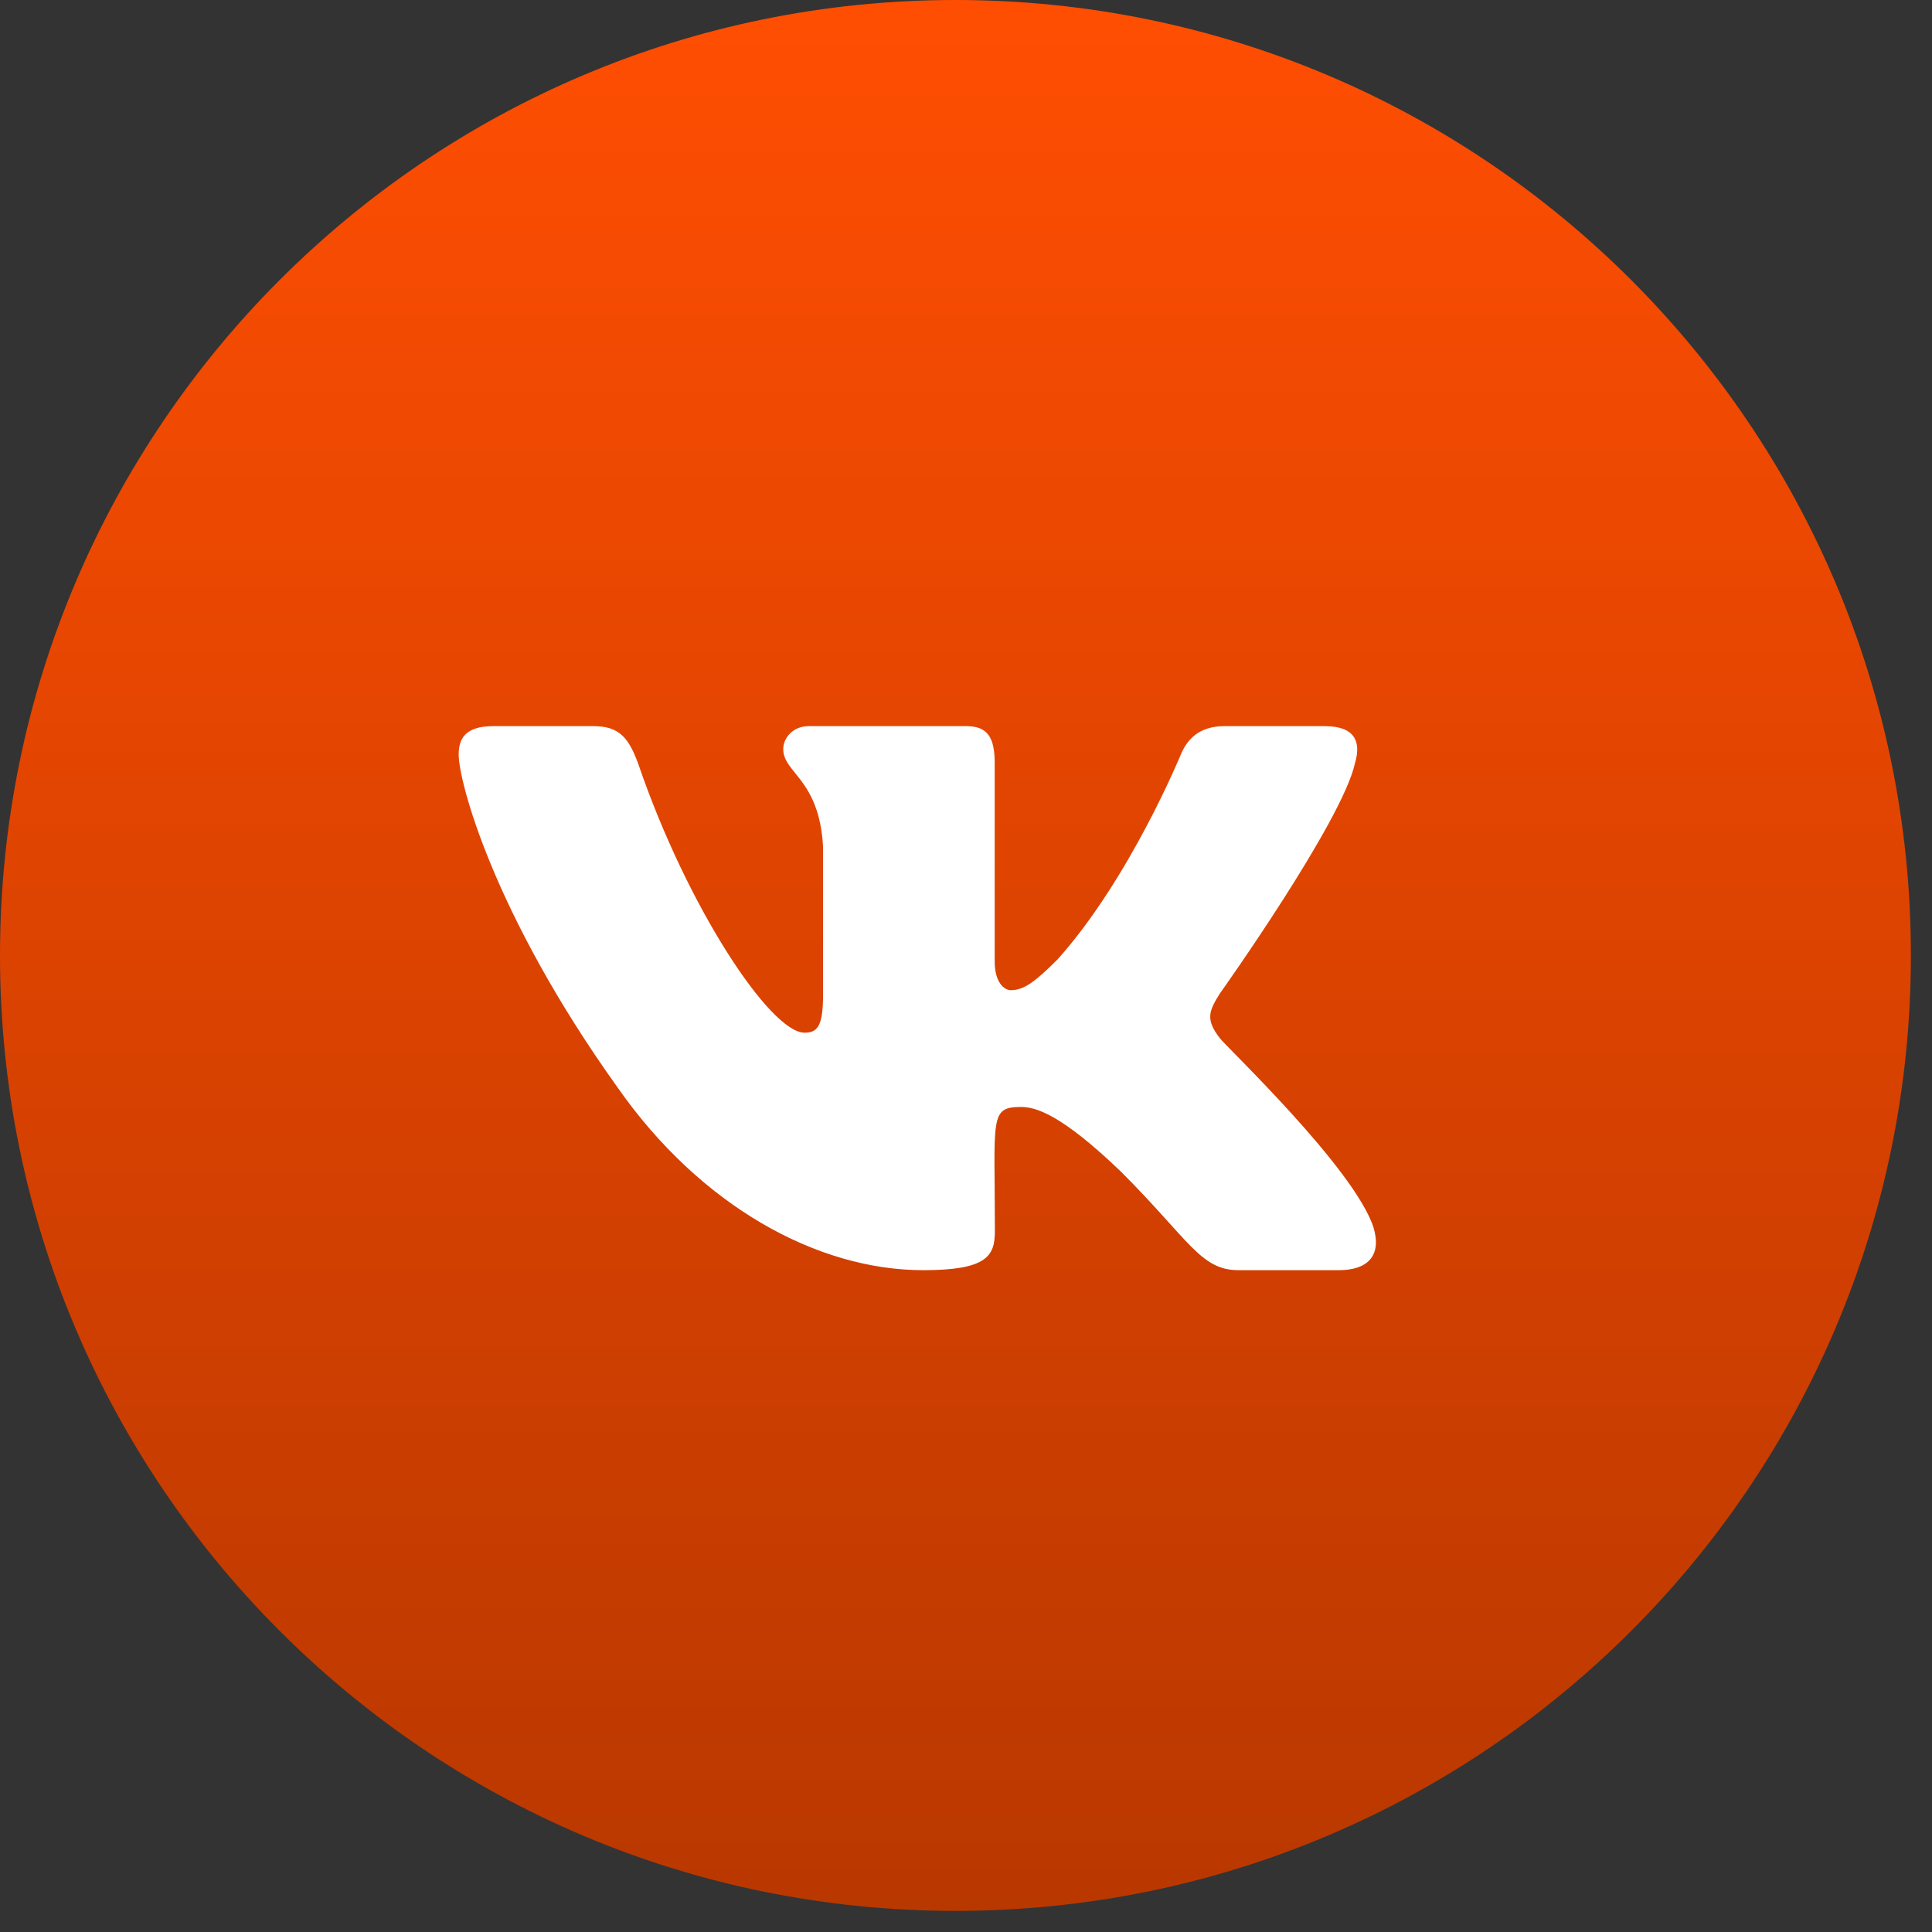 <?xml version="1.0" encoding="UTF-8"?> <svg xmlns="http://www.w3.org/2000/svg" width="54" height="54" viewBox="0 0 54 54" fill="none"><rect x="0" y="0" width="54" height="54" fill="#333333" stroke="none"/><g clip-path="url(#clip0_2856_44)"><path d="M26.705 53.41C41.454 53.41 53.41 41.454 53.41 26.705C53.41 11.956 41.454 0 26.705 0C11.956 0 0 11.956 0 26.705C0 41.454 11.956 53.41 26.705 53.41Z" fill="url(#paint0_linear_2856_44)"></path><path d="M37.873 21.327C38.049 20.733 37.873 20.296 37.026 20.296H34.223C33.509 20.296 33.18 20.671 33.004 21.09C33.004 21.09 31.577 24.563 29.559 26.816C28.907 27.467 28.607 27.676 28.25 27.676C28.074 27.676 27.802 27.467 27.802 26.873V21.327C27.802 20.614 27.603 20.296 27.012 20.296H22.605C22.158 20.296 21.892 20.628 21.892 20.937C21.892 21.612 22.9 21.769 23.005 23.67V27.794C23.005 28.697 22.843 28.864 22.486 28.864C21.535 28.864 19.221 25.376 17.851 21.384C17.575 20.61 17.303 20.296 16.585 20.296H13.782C12.982 20.296 12.82 20.671 12.82 21.09C12.82 21.831 13.772 25.514 17.251 30.38C19.569 33.701 22.834 35.502 25.804 35.502C27.588 35.502 27.807 35.103 27.807 34.414C27.807 31.24 27.645 30.94 28.54 30.94C28.954 30.94 29.668 31.149 31.334 32.751C33.237 34.652 33.552 35.502 34.618 35.502H37.421C38.221 35.502 38.625 35.103 38.392 34.314C37.859 32.656 34.256 29.244 34.094 29.016C33.68 28.484 33.799 28.246 34.094 27.771C34.099 27.766 37.521 22.957 37.873 21.327Z" fill="white"></path></g><defs><linearGradient id="paint0_linear_2856_44" x1="26.705" y1="0" x2="26.705" y2="53.41" gradientUnits="userSpaceOnUse"><stop stop-color="#FF4E02"></stop><stop offset="1" stop-color="#B93800"></stop></linearGradient><clipPath id="clip0_2856_44"><rect width="54" height="54" fill="white"></rect></clipPath></defs></svg> 